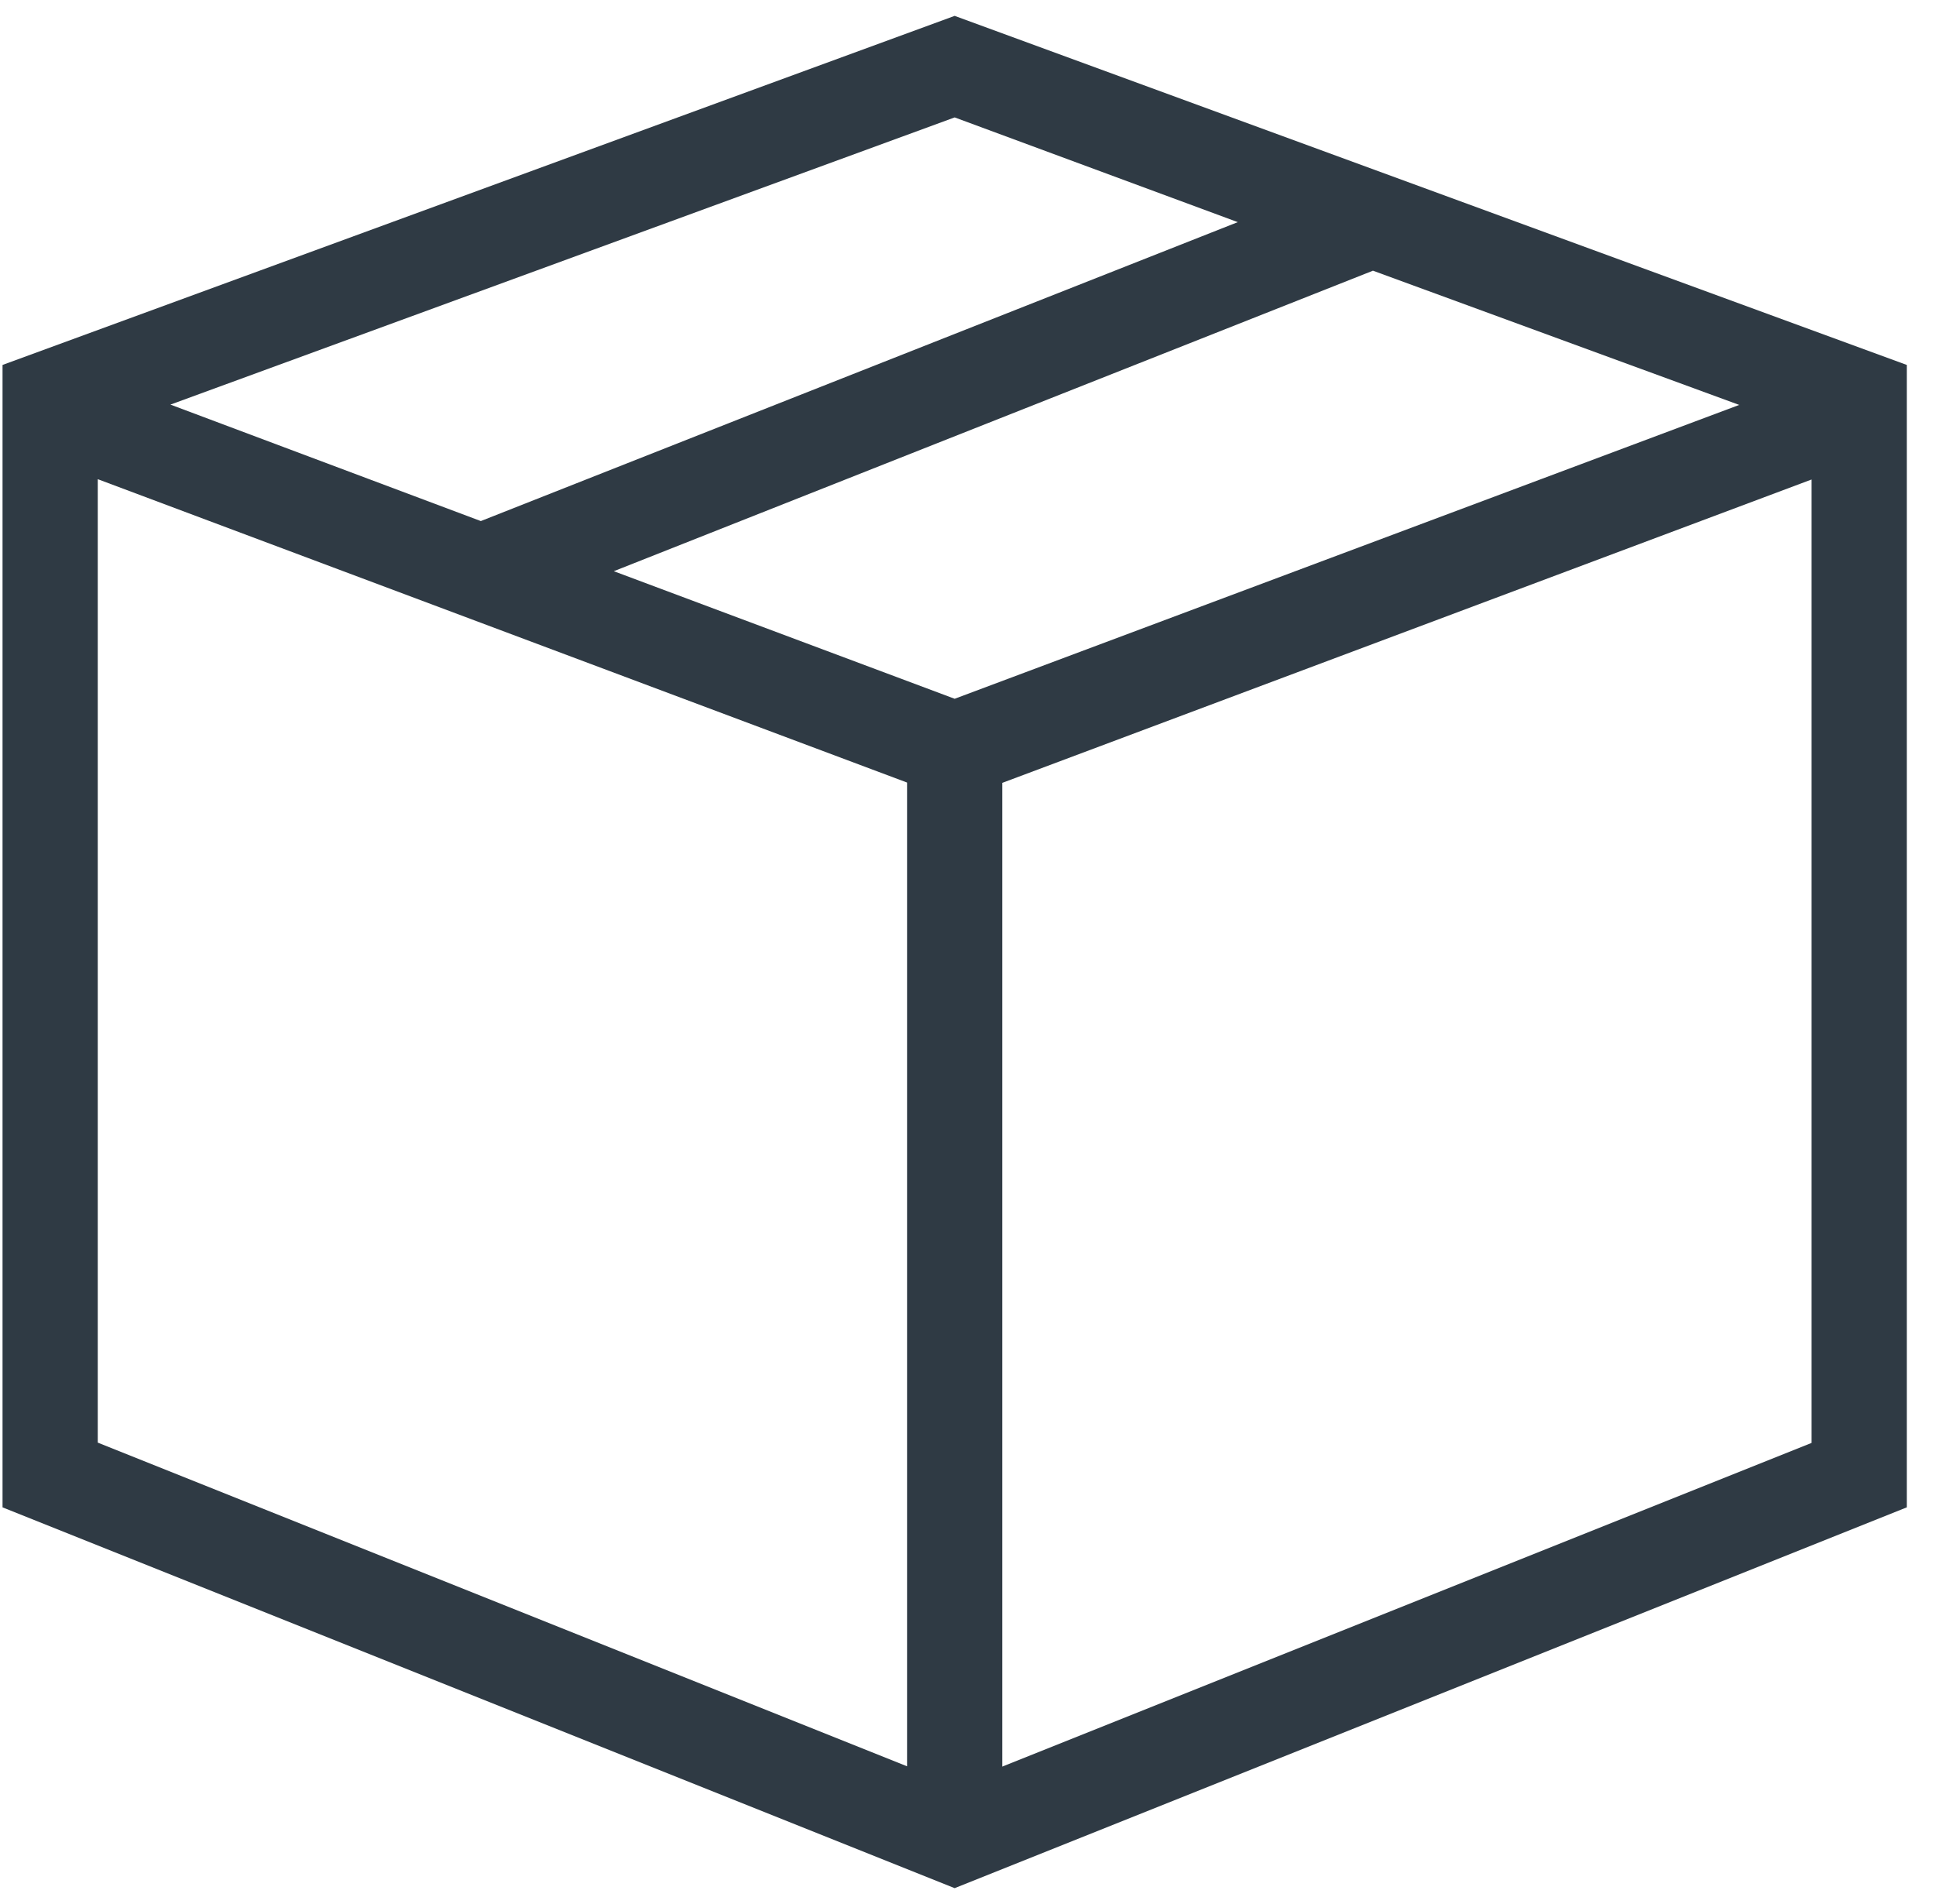 <?xml version="1.0" encoding="UTF-8"?>
<svg width="61px" height="60px" viewBox="0 0 61 60" version="1.1" xmlns="http://www.w3.org/2000/svg" xmlns:xlink="http://www.w3.org/1999/xlink">
    <!-- Generator: Sketch 52.2 (67145) - http://www.bohemiancoding.com/sketch -->
    <title>Mask</title>
    <desc>Created with Sketch.</desc>
    <defs>
        <path d="M45.08,0.5 L15.08,11.5 L15.08,47.5 L45.08,59.5 L75.08,47.5 L75.08,11.5 L45.08,0.5 Z M45.08,22.02 L34.34,18 L58.26,8.53 L69.8,12.76 L45.08,22.02 Z M54,7 L30.15,16.42 L20.37,12.75 L45.08,3.7 L54,7 Z M18.08,15.1 L43.58,24.66 L43.58,55.66 L18.08,45.46 L18.08,15.1 Z M46.58,55.67 L46.58,24.67 L72.08,15.11 L72.08,45.47 L46.58,55.67 Z" id="path-1"></path>
    </defs>
    <g id="Symbols" stroke="none" stroke-width="1" fill="none" fill-rule="evenodd">
        <g id="icons-/-trustbar-/-quick-delivery" transform="translate(-15, 0)">
            <mask id="mask-2" fill="white">
                <use xlink:href="#path-1"></use>
            </mask>
            <use id="Mask" fill="#2F3A44" fill-rule="nonzero" xlink:href="#path-1"></use>
        </g>
    </g>
</svg>